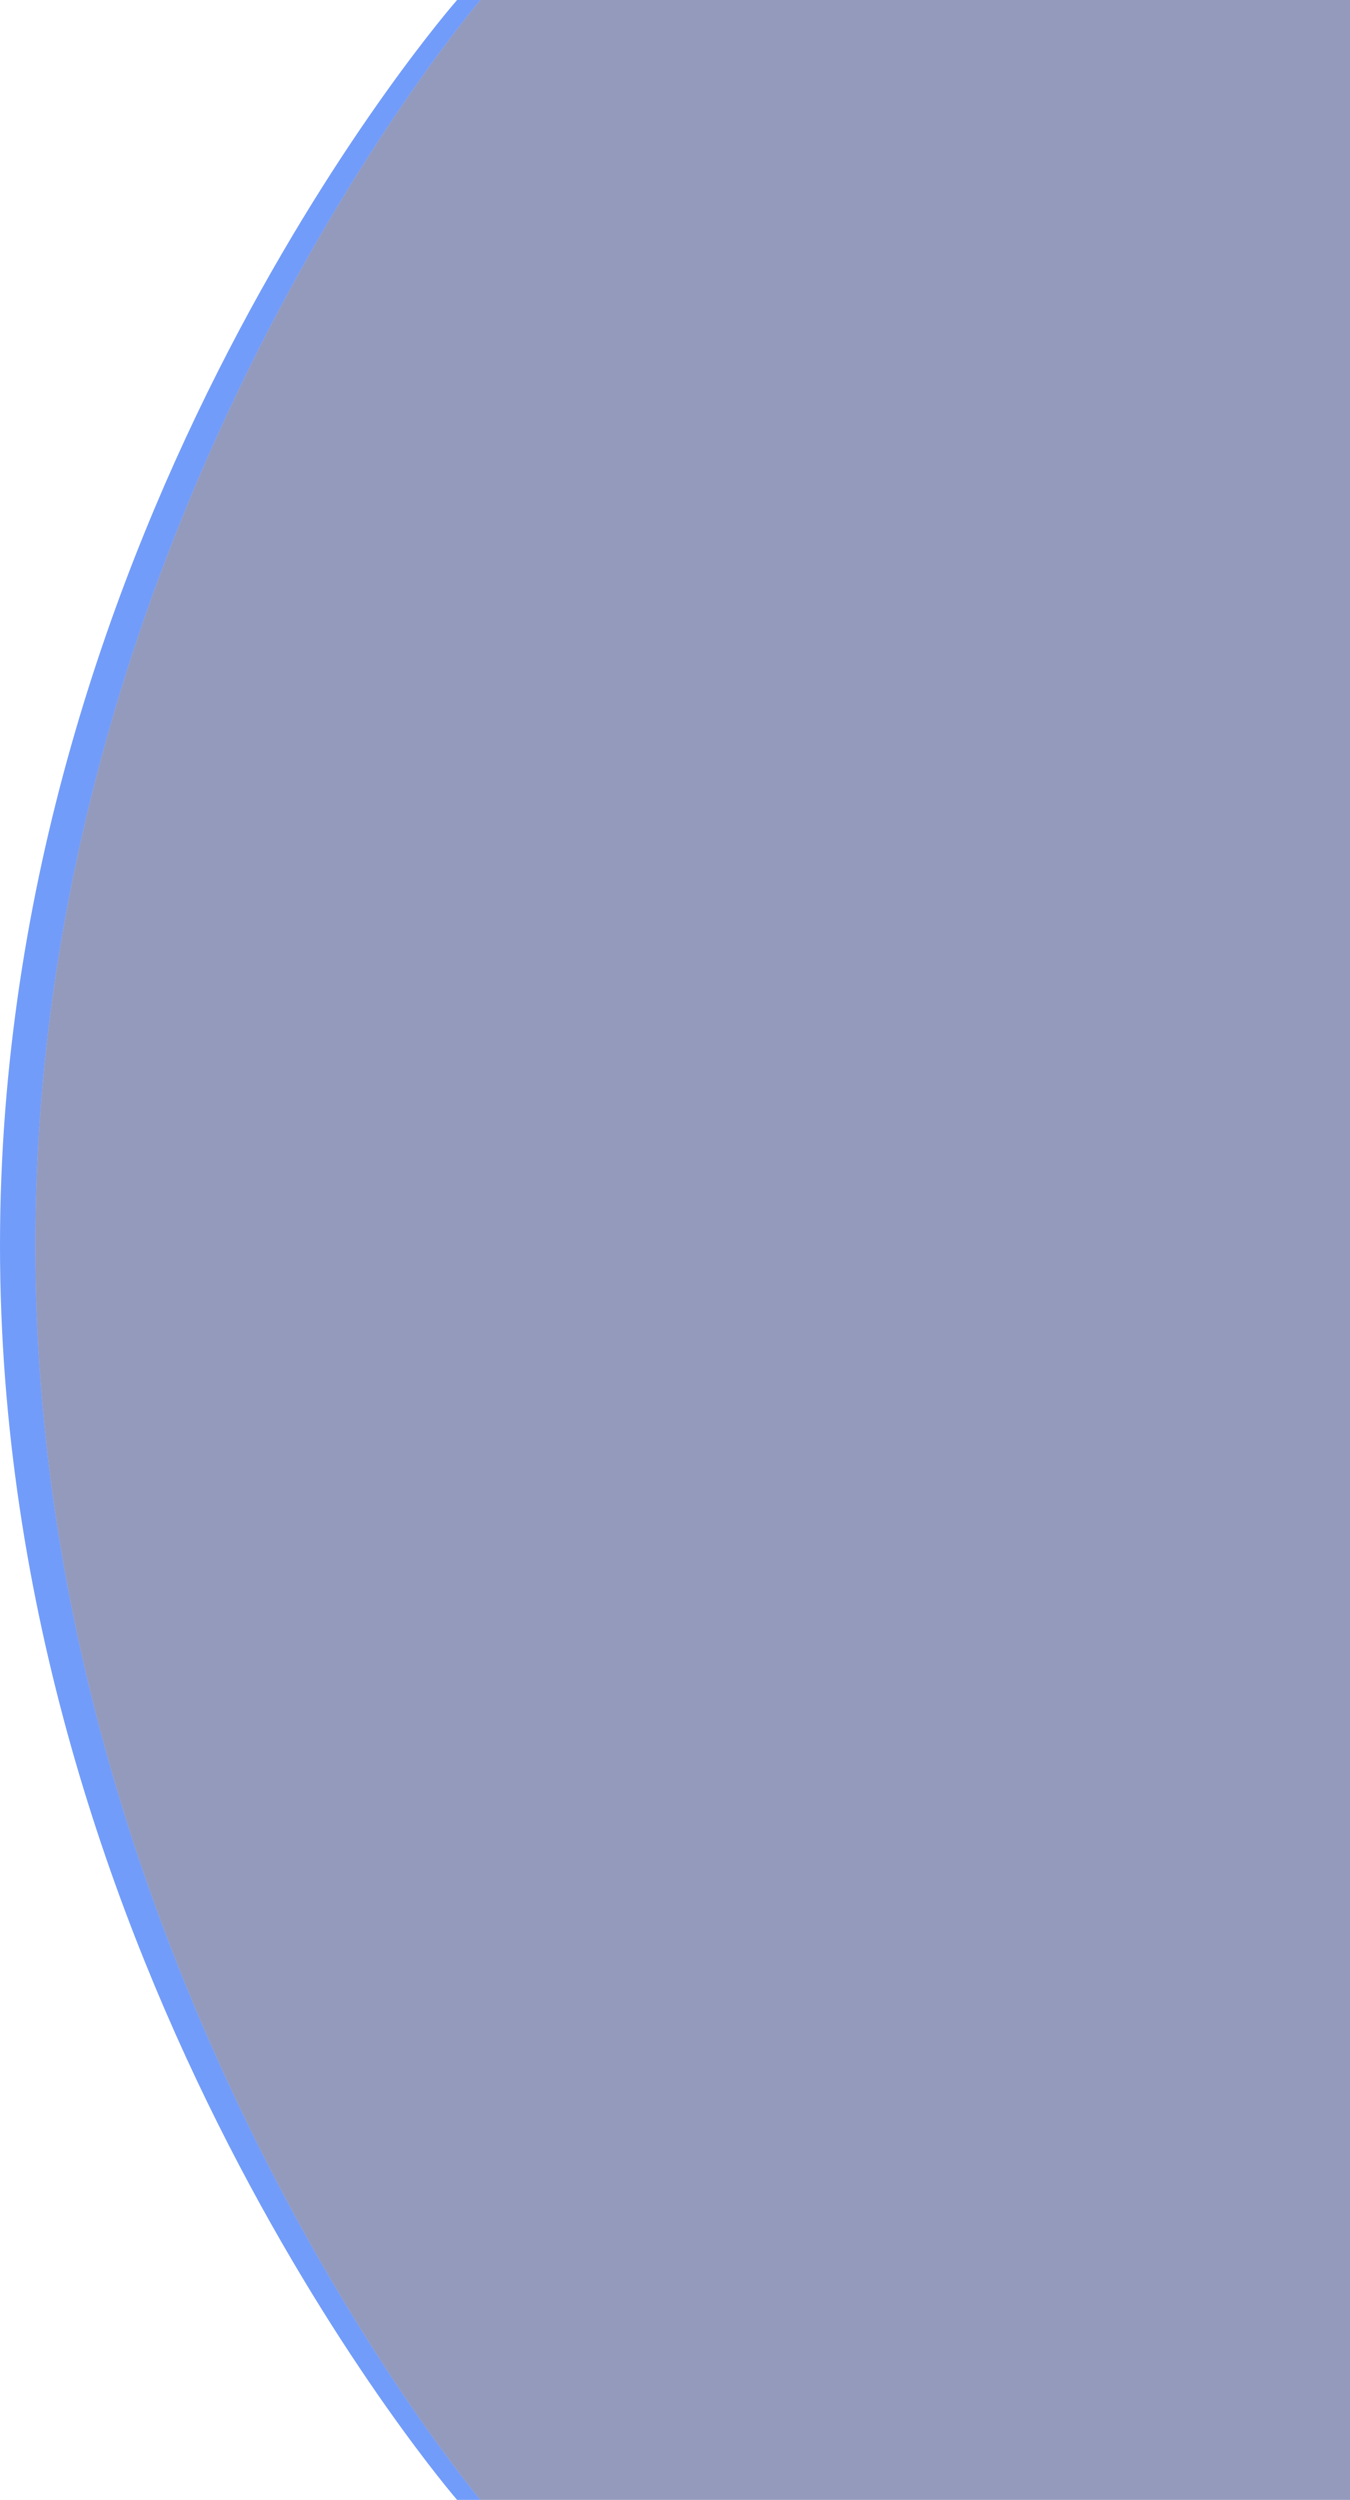 <svg width="458" height="848" viewBox="0 0 458 848" fill="none" xmlns="http://www.w3.org/2000/svg">
<path opacity="0.9" fill-rule="evenodd" clip-rule="evenodd" d="M163.007 0H155.07C155.07 0 -0 176.327 2.13052e-10 422.471C0 668.615 155.07 848 155.07 848H163.007C163.007 848 12 668.615 12 422.471C12 176.327 163.007 0 163.007 0Z" fill="#6392FA"/>
<path opacity="0.45" d="M163.007 0H458V848H163.007C163.007 848 12 668.615 12 422.471C12 176.327 163.007 0 163.007 0Z" fill="#13216C"/>
</svg>
